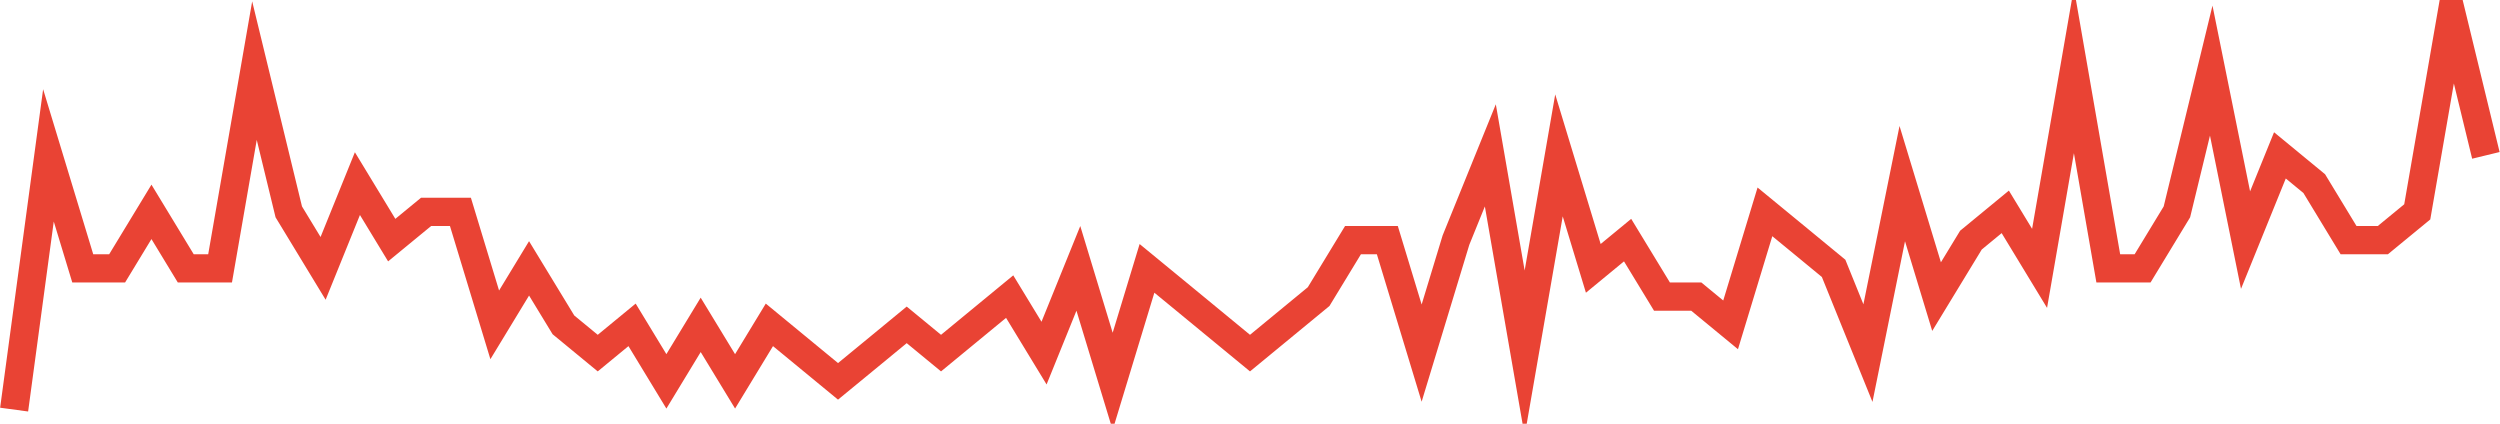 <?xml version="1.0" encoding="UTF-8"?>
<svg xmlns="http://www.w3.org/2000/svg" xmlns:xlink="http://www.w3.org/1999/xlink" width="177pt" height="30pt" viewBox="0 0 177 30" version="1.1">
<g id="surface14463146">
<path style="fill:none;stroke-width:2;stroke-linecap:butt;stroke-linejoin:miter;stroke:rgb(91.373%,26.275%,20.392%);stroke-opacity:1;stroke-miterlimit:10;" d="M 1 29 L 3.43 11 L 5.859 19 L 8.293 19 L 10.723 15 L 13.152 19 L 15.582 19 L 18.016 5 L 20.445 15 L 22.875 19 L 25.305 13 L 27.734 17 L 30.168 15 L 32.598 15 L 35.027 23 L 37.457 19 L 39.891 23 L 42.32 25 L 44.75 23 L 47.18 27 L 49.609 23 L 52.043 27 L 54.473 23 L 59.332 27 L 61.766 25 L 64.195 23 L 66.625 25 L 71.484 21 L 73.918 25 L 76.348 19 L 78.777 27 L 81.207 19 L 83.641 21 L 88.5 25 L 93.359 21 L 95.793 17 L 98.223 17 L 100.652 25 L 103.082 17 L 105.516 11 L 107.945 25 L 110.375 11 L 112.805 19 L 115.234 17 L 117.668 21 L 120.098 21 L 122.527 23 L 124.957 15 L 127.391 17 L 129.82 19 L 132.25 25 L 134.68 13 L 137.109 21 L 139.543 17 L 141.973 15 L 144.402 19 L 146.832 5 L 149.266 19 L 151.695 19 L 154.125 15 L 156.555 5 L 158.984 17 L 161.418 11 L 163.848 13 L 166.277 17 L 168.707 17 L 171.141 15 L 173.57 1 L 176 11 "/>
</g>
</svg>
